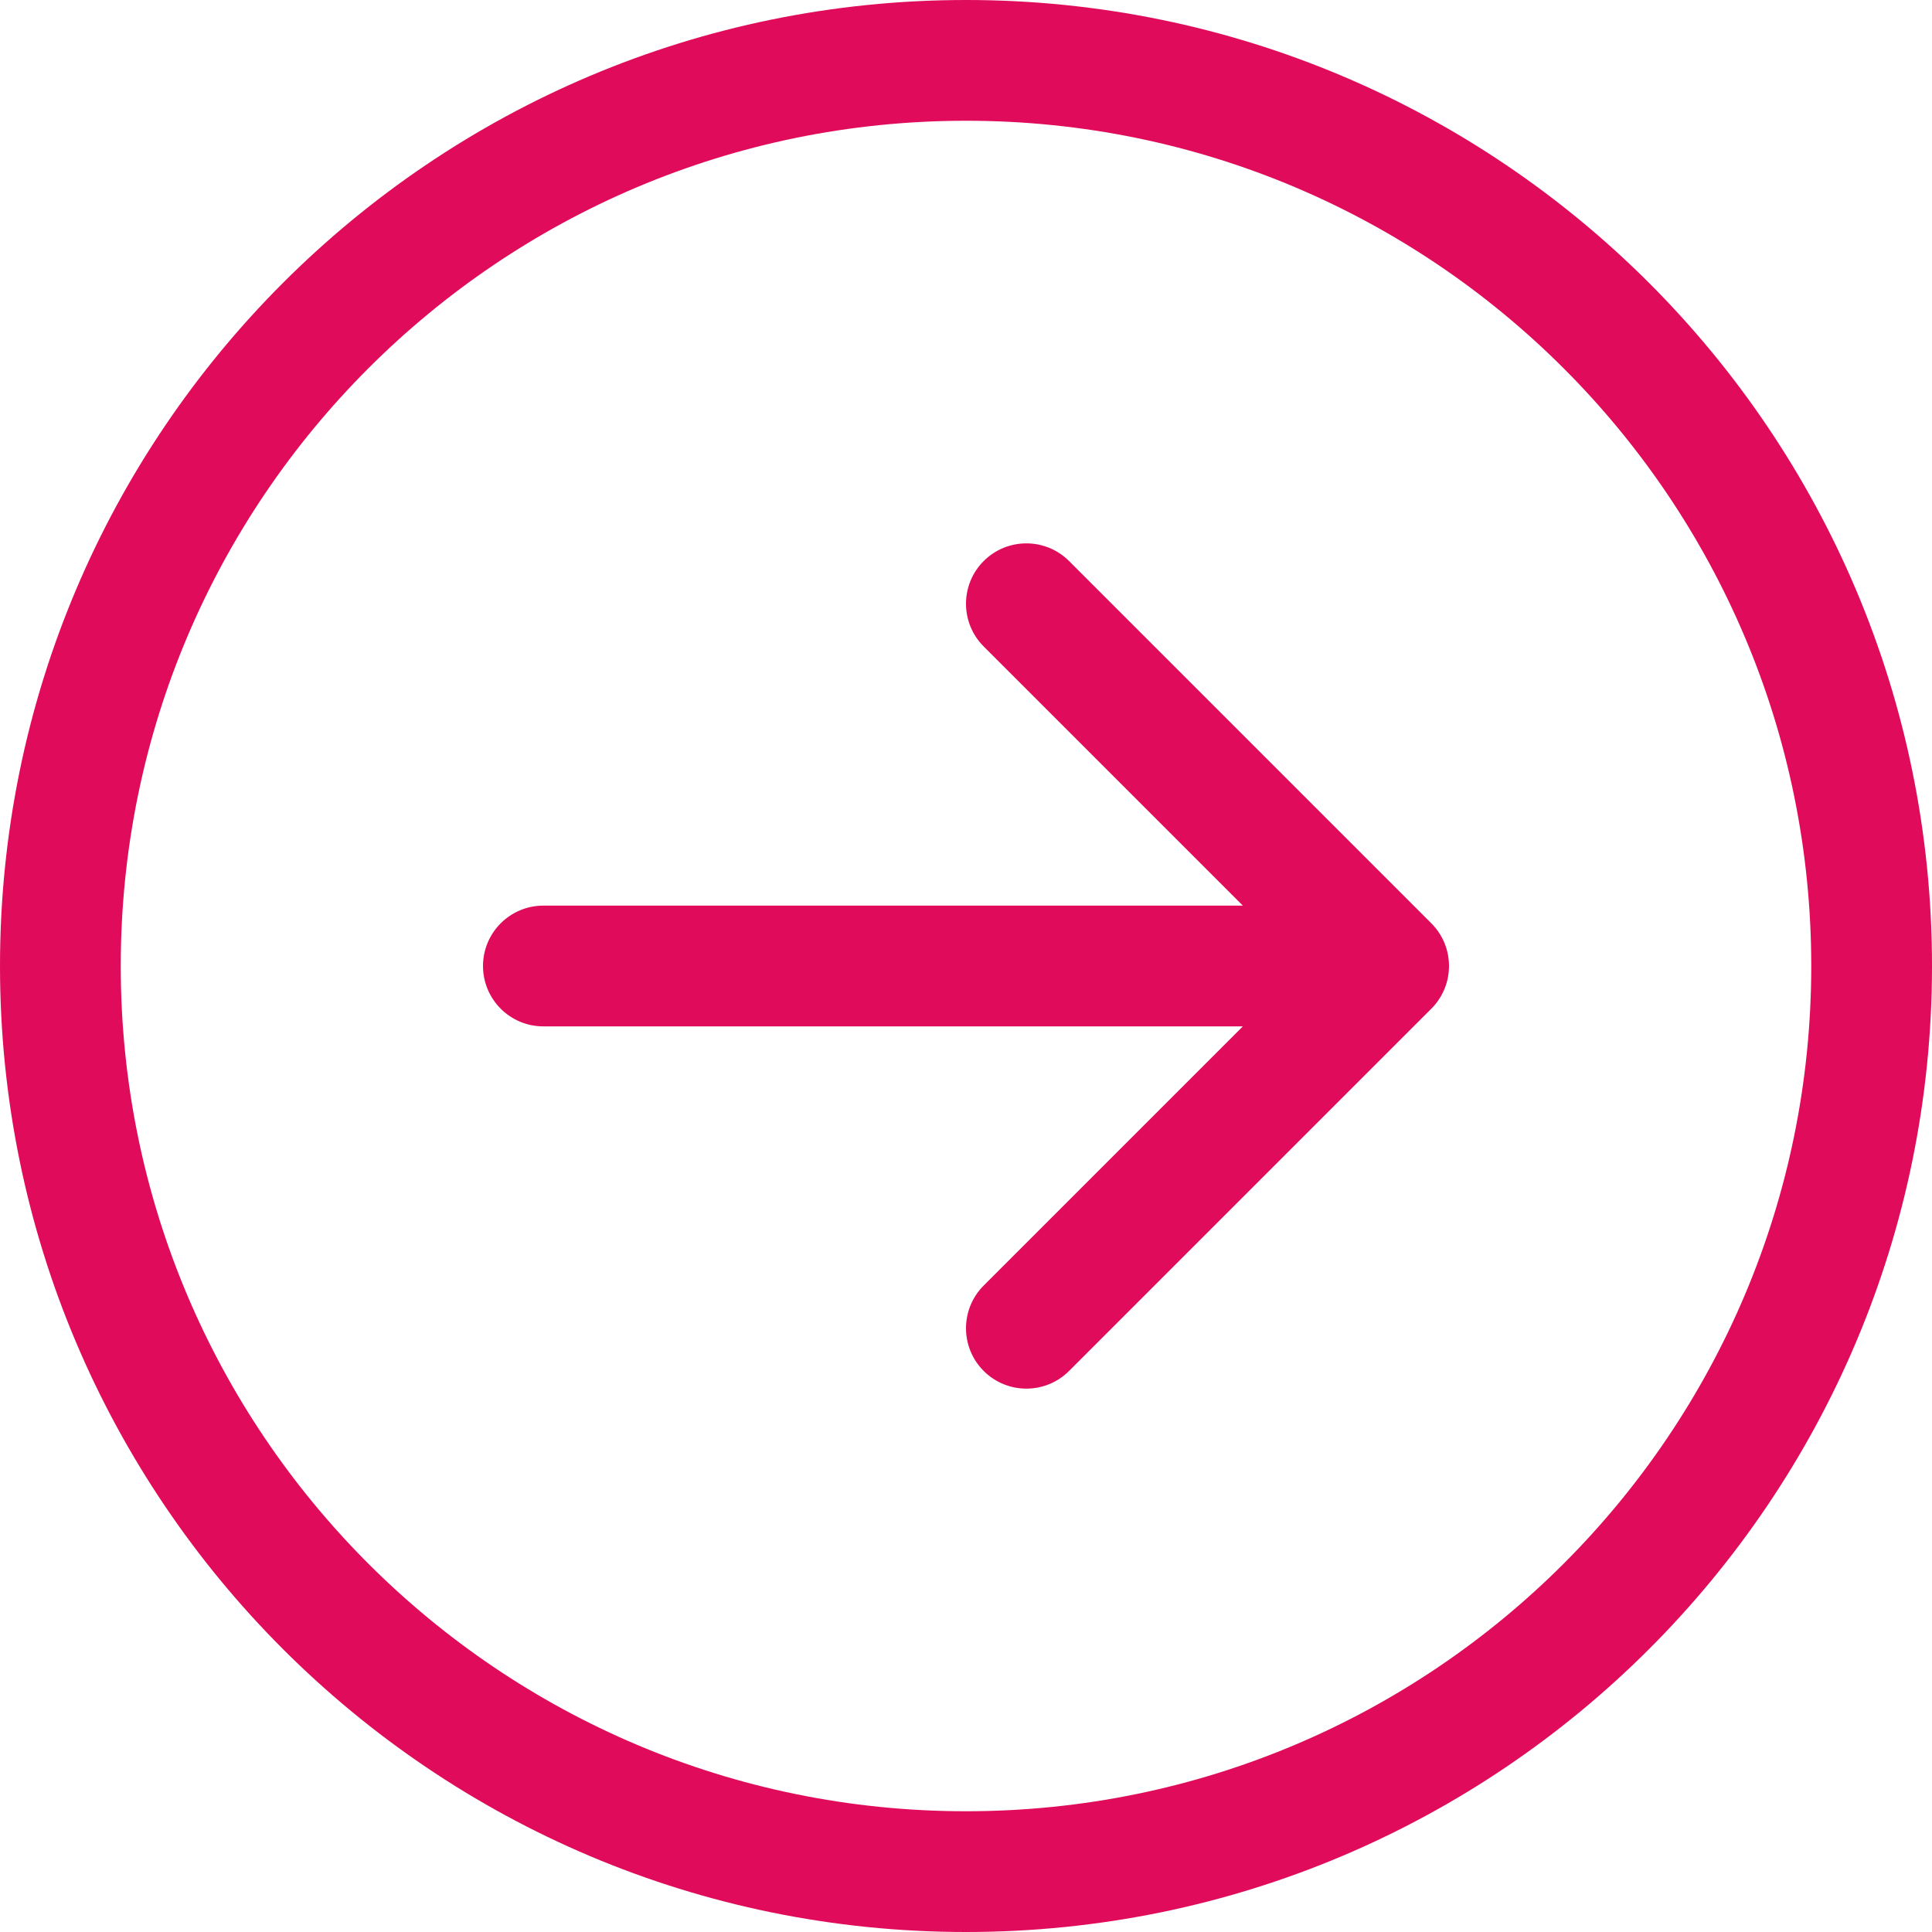 <svg width="20" height="20" viewBox="0 0 20 20" fill="none" xmlns="http://www.w3.org/2000/svg">
<path fill-rule="evenodd" clip-rule="evenodd" d="M1.25 10C1.25 14.832 5.168 18.75 10 18.75C14.832 18.75 18.75 14.832 18.75 10C18.75 5.168 14.832 1.25 10 1.25C5.168 1.25 1.25 5.168 1.25 10ZM20 10C20 15.523 15.523 20 10 20C4.477 20 0 15.523 0 10C0 4.477 4.477 0 10 0C15.523 0 20 4.477 20 10ZM5.625 9.375C5.28 9.375 5 9.655 5 10C5 10.345 5.28 10.625 5.625 10.625H12.866L10.183 13.308C9.939 13.552 9.939 13.948 10.183 14.192C10.427 14.436 10.823 14.436 11.067 14.192L14.817 10.442C15.061 10.198 15.061 9.802 14.817 9.558L11.067 5.808C10.823 5.564 10.427 5.564 10.183 5.808C9.939 6.052 9.939 6.448 10.183 6.692L12.866 9.375H5.625Z" fill="#E00B5A"/>
</svg>
